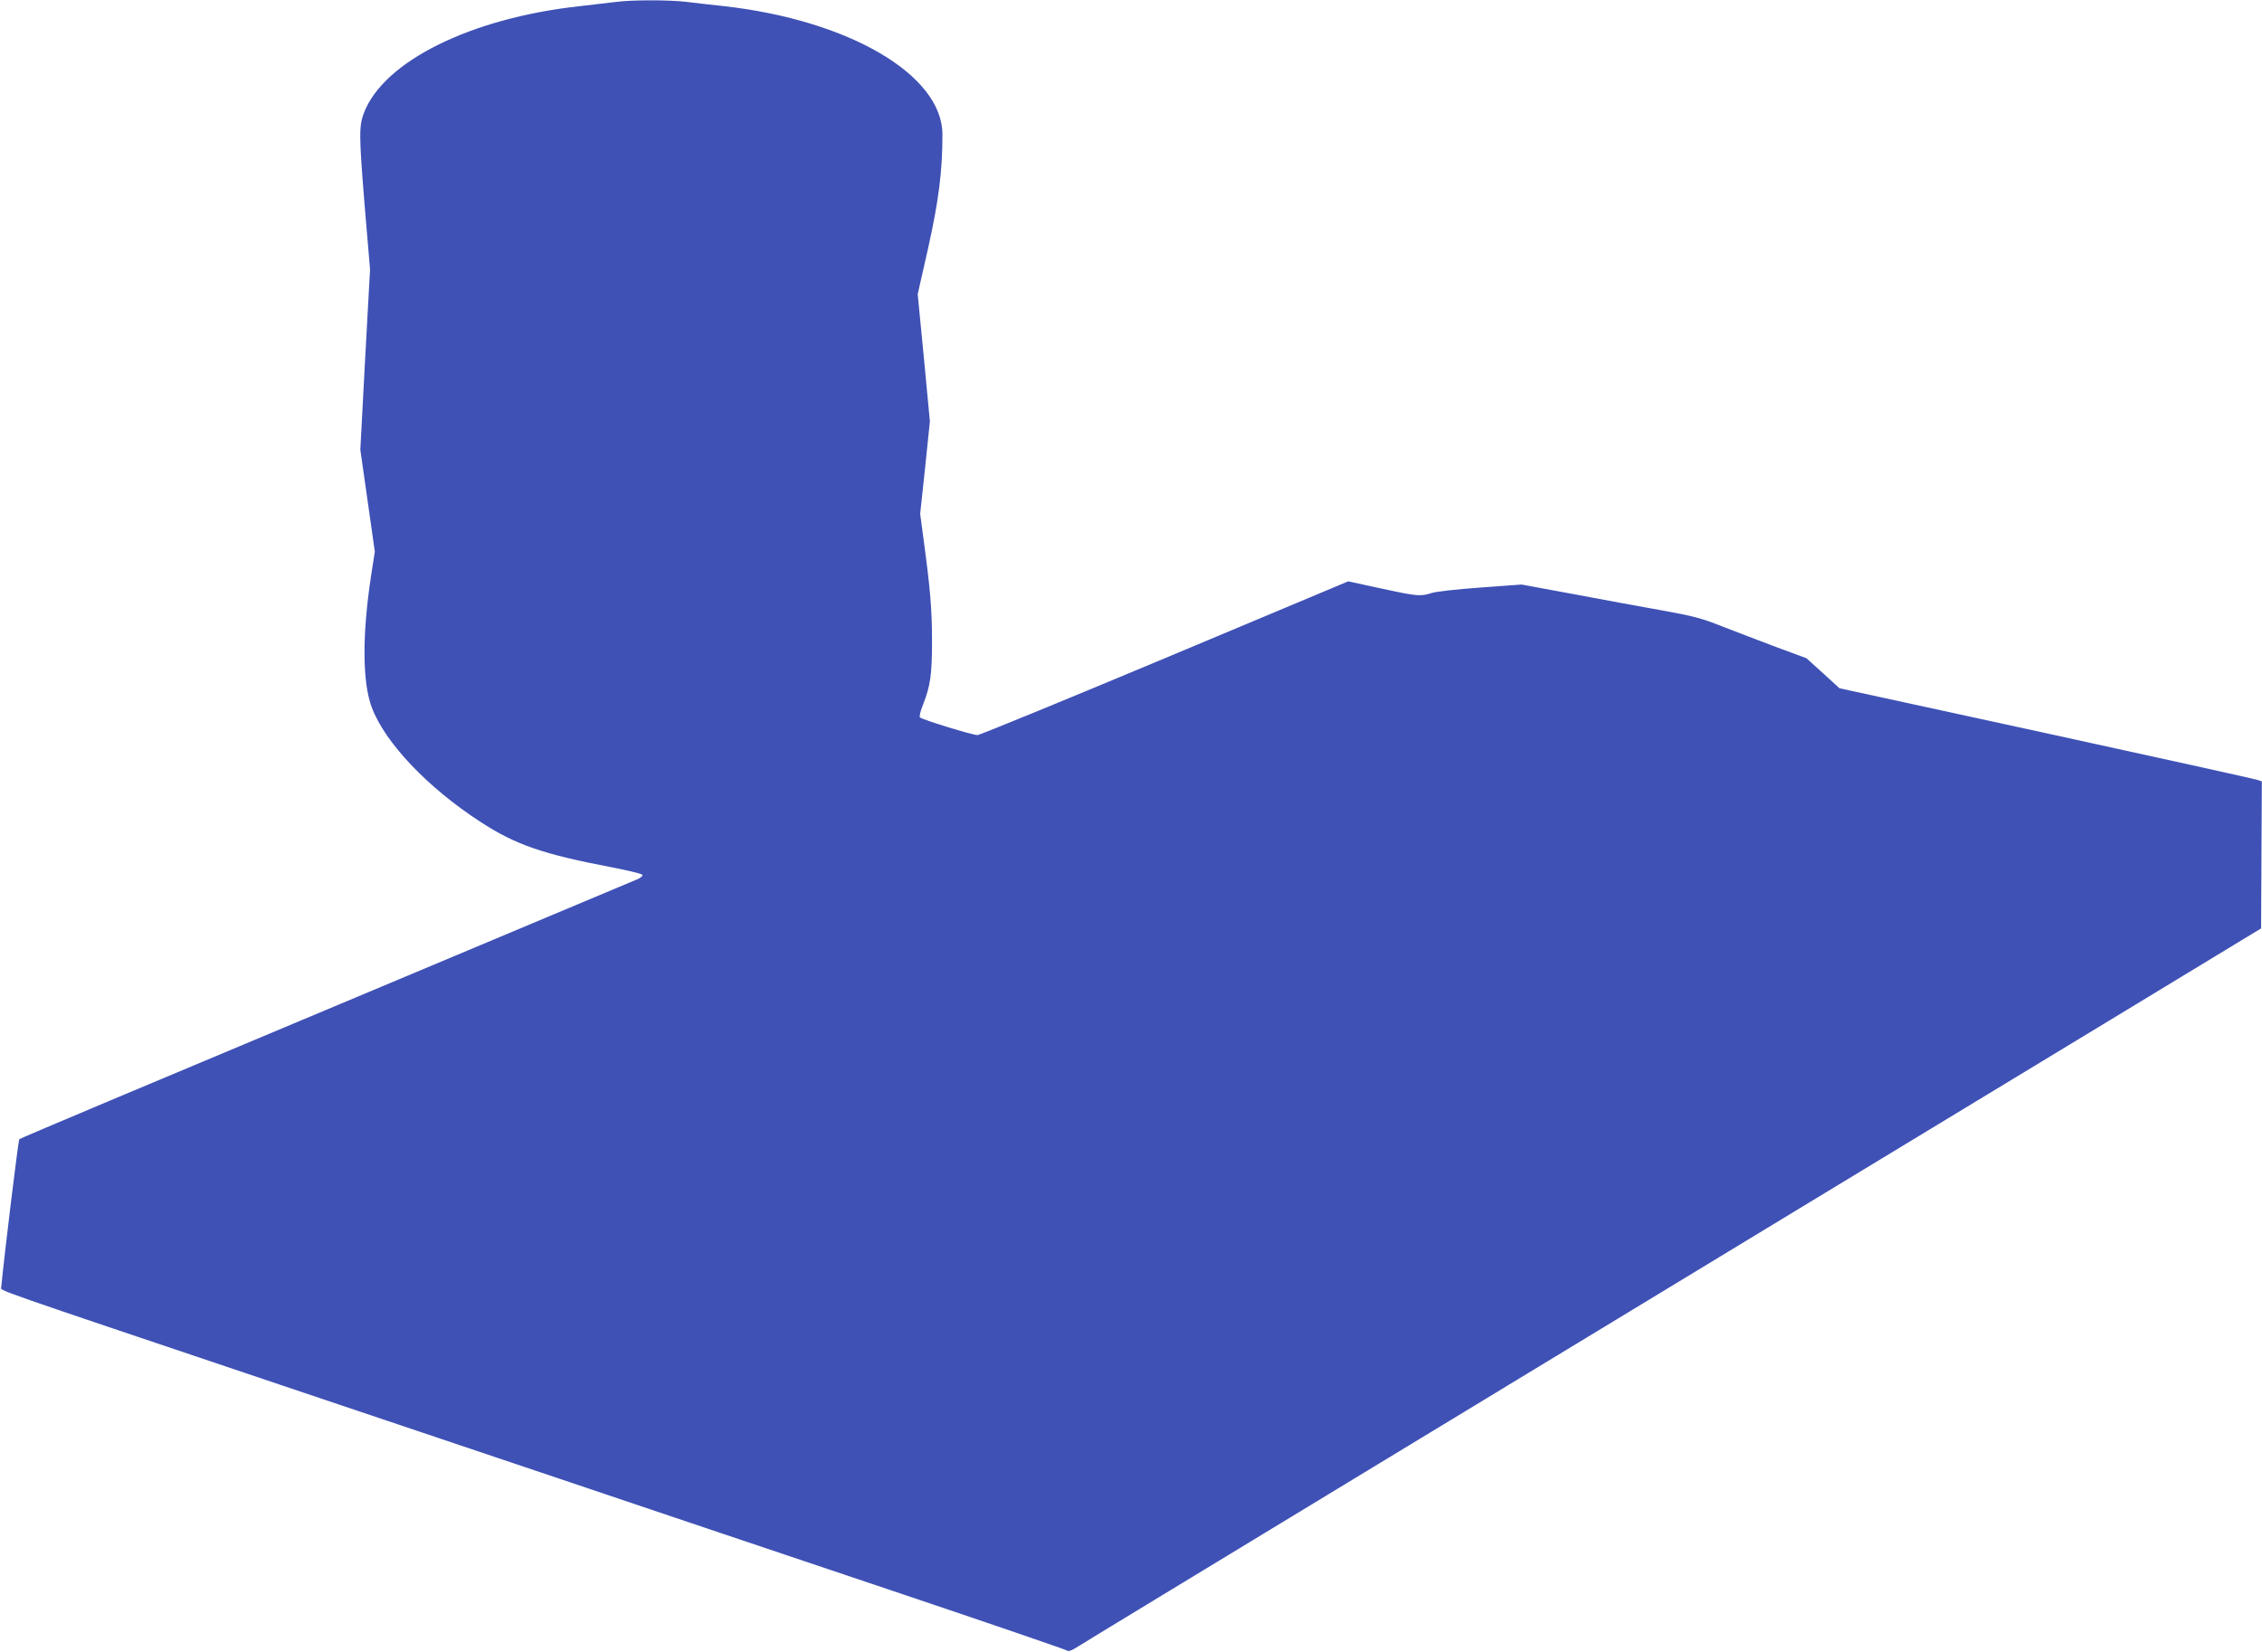<?xml version="1.0" standalone="no"?>
<!DOCTYPE svg PUBLIC "-//W3C//DTD SVG 20010904//EN"
 "http://www.w3.org/TR/2001/REC-SVG-20010904/DTD/svg10.dtd">
<svg version="1.0" xmlns="http://www.w3.org/2000/svg"
 width="1280pt" height="935pt" viewBox="0 0 1280 935"
 preserveAspectRatio="xMidYMid meet">
<g transform="translate(0,935) scale(0.1,-0.1)"
fill="#3f51b5" stroke="none">
<path d="M3485 9339 c-33 -4 -125 -15 -205 -24 -615 -67 -1110 -312 -1221
-605 -28 -75 -28 -123 5 -530 l30 -355 -28 -510 -27 -510 41 -288 41 -289 -21
-135 c-51 -336 -50 -604 4 -747 75 -200 318 -455 616 -648 198 -129 352 -182
745 -257 87 -17 163 -35 169 -41 5 -5 -4 -15 -25 -25 -19 -8 -812 -341 -1763
-740 -951 -398 -1732 -727 -1737 -732 -5 -6 -83 -638 -102 -838 -2 -21 -91 10
1588 -555 292 -98 971 -327 1510 -508 539 -182 1416 -477 1949 -656 533 -179
975 -331 982 -336 9 -8 27 -2 66 23 29 19 782 476 1673 1017 891 541 2000
1214 2465 1496 465 282 1230 746 1700 1031 l855 519 2 416 2 416 -27 9 c-15 5
-553 124 -1195 264 l-1168 254 -93 85 -94 85 -173 64 c-96 36 -234 89 -306
117 -113 45 -163 58 -335 89 -112 20 -337 61 -500 92 l-298 55 -232 -17 c-128
-9 -253 -23 -277 -31 -63 -20 -80 -19 -287 26 l-185 40 -1037 -435 c-571 -239
-1048 -435 -1061 -435 -28 0 -312 87 -325 100 -5 5 2 35 17 72 42 107 51 170
51 358 0 182 -10 296 -46 564 l-21 158 28 262 27 261 -34 360 -35 360 60 265
c59 267 80 431 80 640 -1 336 -528 645 -1234 725 -74 8 -173 19 -220 25 -99
11 -306 11 -394 -1z"/>
</g>
</svg>
